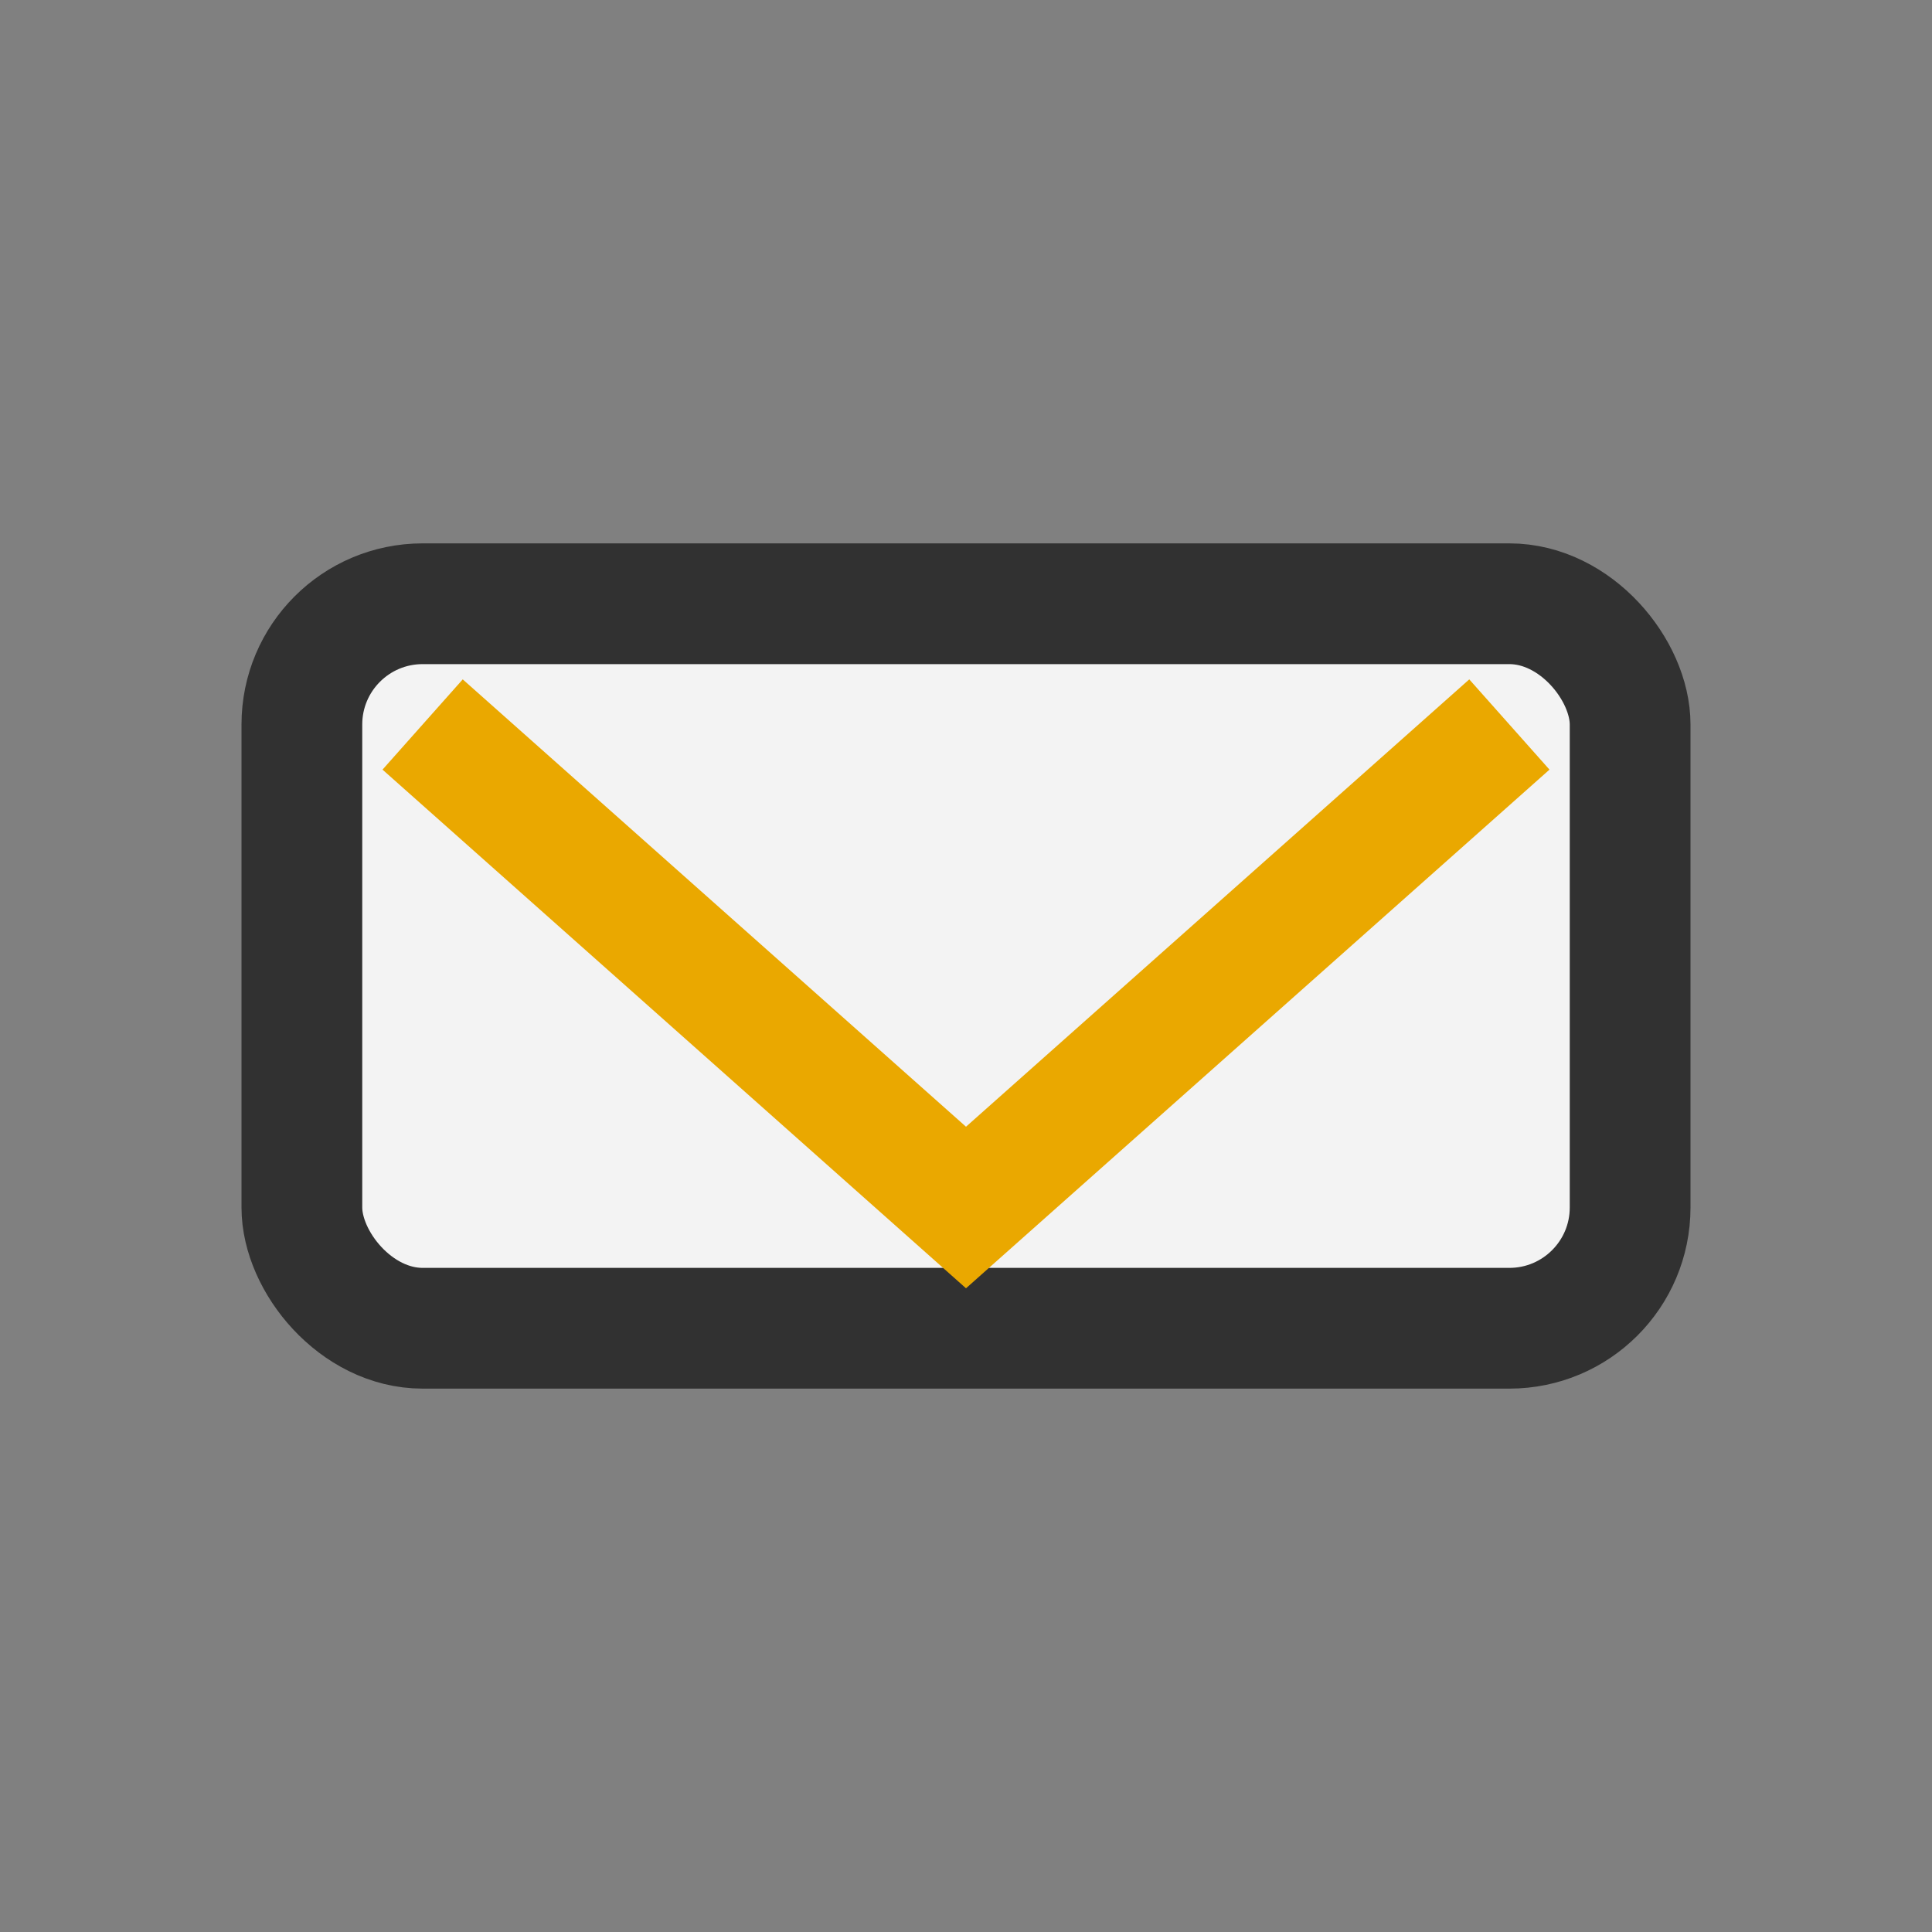 <?xml version="1.0" encoding="UTF-8"?>
<svg xmlns="http://www.w3.org/2000/svg" width="32" height="32" viewBox="0 0 32 32"><rect x="0" y="0" width="32" height="32" fill="#808080" stroke="none"/><rect x="5" y="10" width="22" height="12" rx="2" fill="#F3F3F3" stroke="#313131" stroke-width="2"/><polyline points="7,12 16,20 25,12" fill="none" stroke="#EAA800" stroke-width="2"/></svg>
